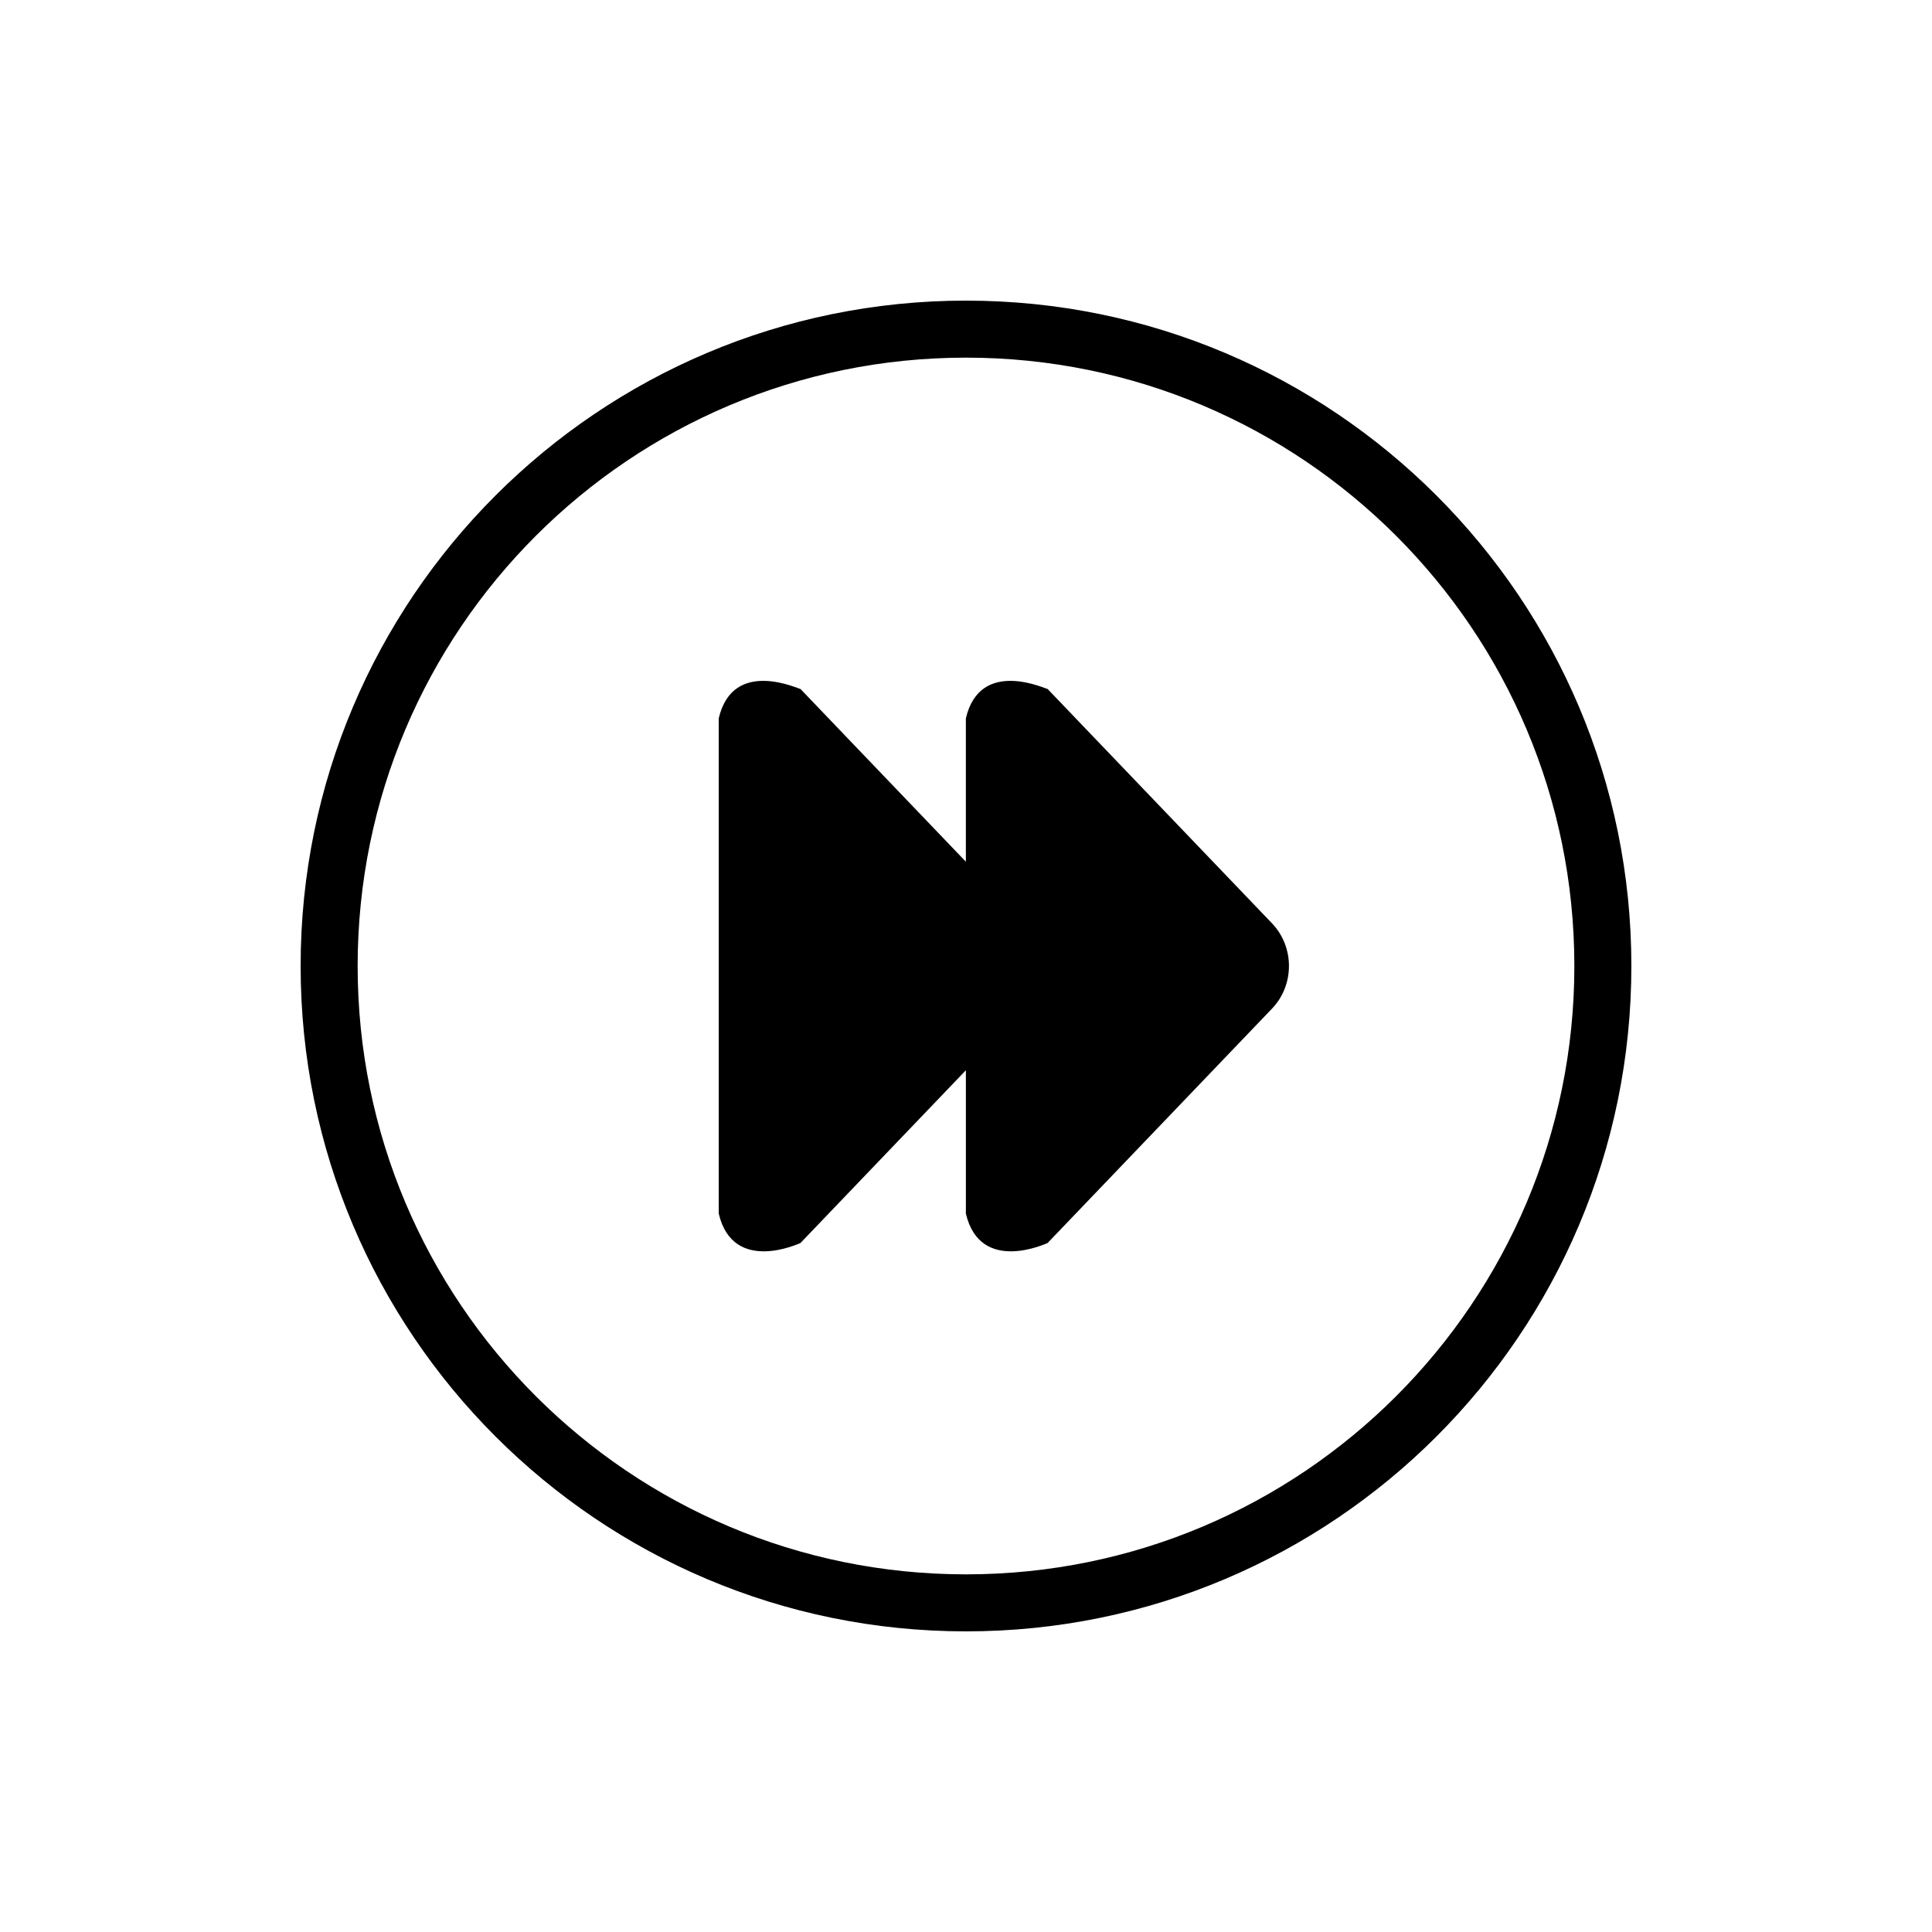 <?xml version="1.0" encoding="UTF-8"?>
<!-- The Best Svg Icon site in the world: iconSvg.co, Visit us! https://iconsvg.co -->
<svg fill="#000000" width="800px" height="800px" version="1.1" viewBox="144 144 512 512" xmlns="http://www.w3.org/2000/svg">
 <path d="m400 576.33c-97.387 0-176.33-78.945-176.33-176.33s78.945-176.33 176.33-176.33 176.33 78.945 176.33 176.33-78.945 176.33-176.33 176.33zm0-337.55c-89.039 0-161.22 72.18-161.22 161.22 0 89.043 72.18 161.22 161.22 161.22s161.22-72.176 161.22-161.22c0-89.039-72.184-161.22-161.22-161.22zm21.605 234.65c-0.031-0.059-17.801 8.484-21.637-7.809v-37.992l-43.855 45.801c-0.031-0.059-17.801 8.484-21.637-7.809l-0.004-131.25c3.84-16.414 21.746-7.461 21.637-7.809l43.855 45.801v-37.992c3.84-16.414 21.746-7.461 21.637-7.809l59.5 62.137c5.981 6.238 5.981 16.355 0 22.59z" fill-rule="evenodd"/>
</svg>